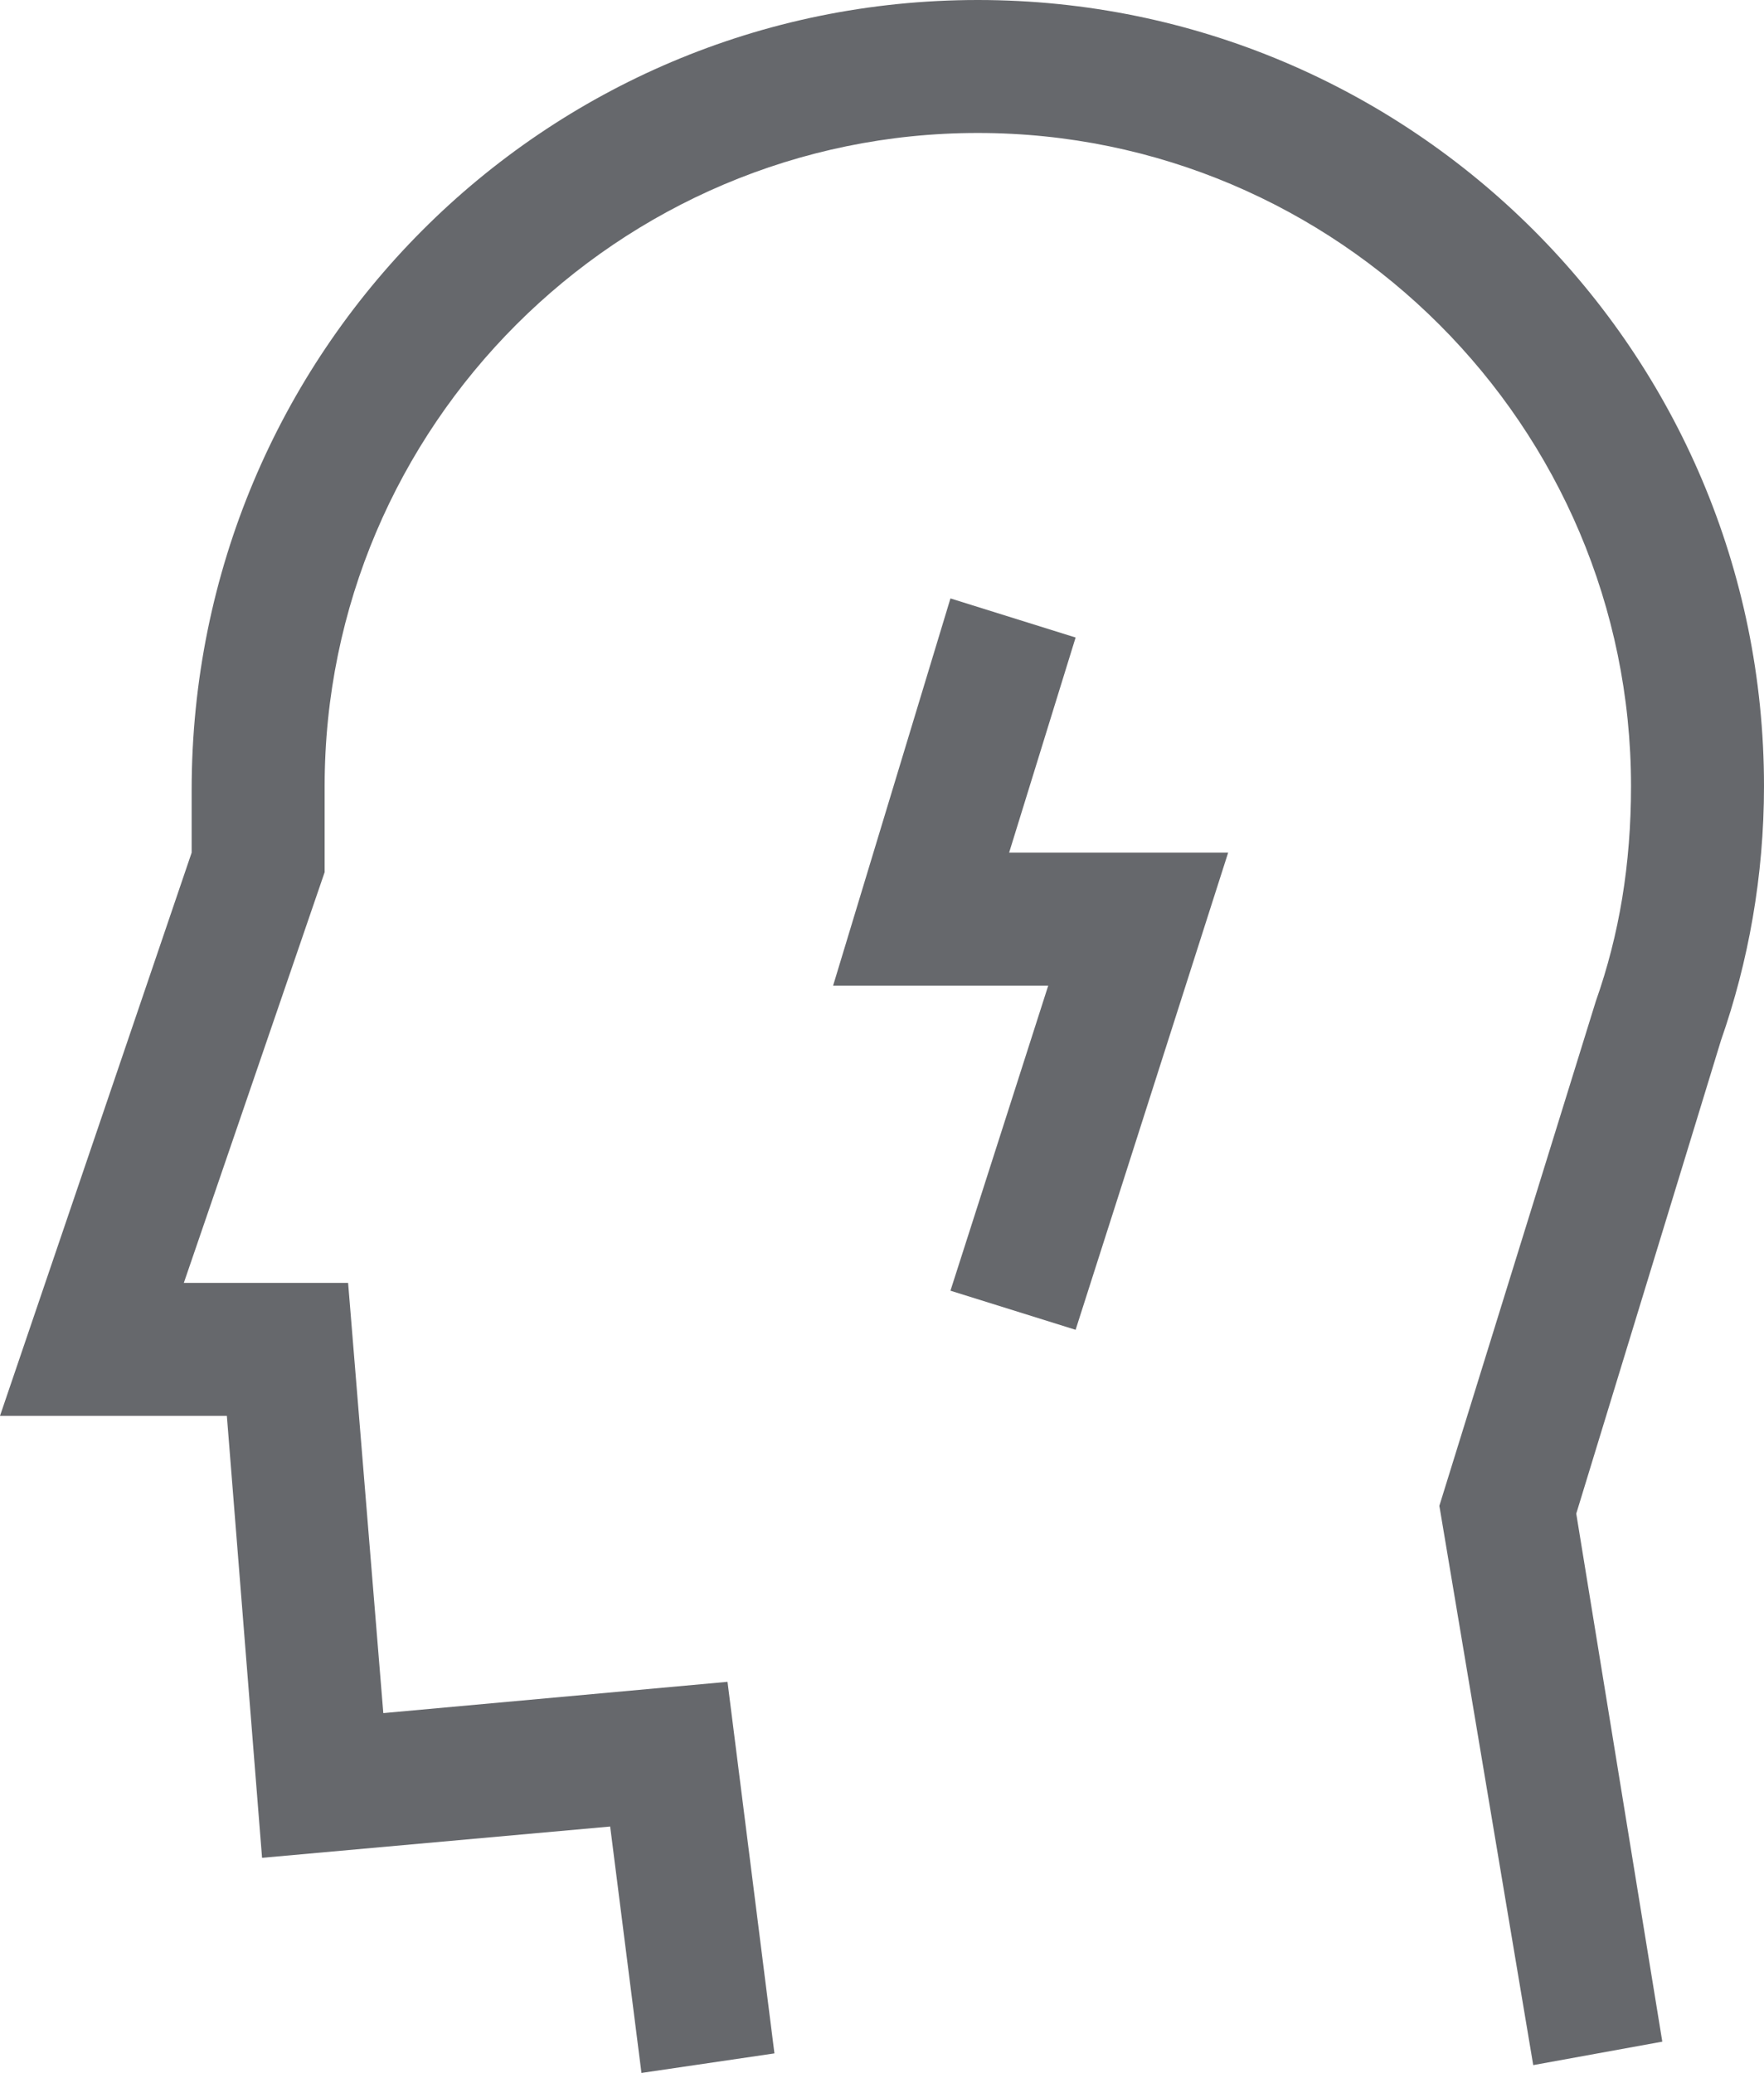 <?xml version="1.0" encoding="UTF-8"?> <!-- Generator: Adobe Illustrator 24.0.3, SVG Export Plug-In . SVG Version: 6.00 Build 0) --> <svg xmlns="http://www.w3.org/2000/svg" xmlns:xlink="http://www.w3.org/1999/xlink" id="Livello_1" x="0px" y="0px" viewBox="0 0 45.1 53" style="enable-background:new 0 0 45.1 53;" xml:space="preserve"> <style type="text/css"> .st0{fill:#66686C;} </style> <g> <g> <path class="st0" d="M16.4,53l-0.8-6.3l-8.9,0.8L5.8,36.2H0l4.9-14.4v-1.6C4.9,9,13.9,0,25,0c11.1,0,20.1,9,20.1,20.1 c0,2.3-0.4,4.5-1.1,6.5l-3.7,12.1l2.2,13.5l-3.3,0.6l-2.4-14.3l4-12.9c0.6-1.7,0.9-3.5,0.9-5.5c0-9.2-7.5-16.7-16.7-16.7 c-9.2,0-16.7,7.5-16.7,16.7v2.2L4.7,32.8h4.2l0.9,11l8.8-0.8l1.2,9.5L16.4,53z"></path> </g> <g> <polygon class="st0" points="27.5,34 24.3,33 26.8,25.2 21.3,25.2 24.3,15.3 27.5,16.3 25.8,21.8 31.4,21.8 "></polygon> </g> </g> </svg> 